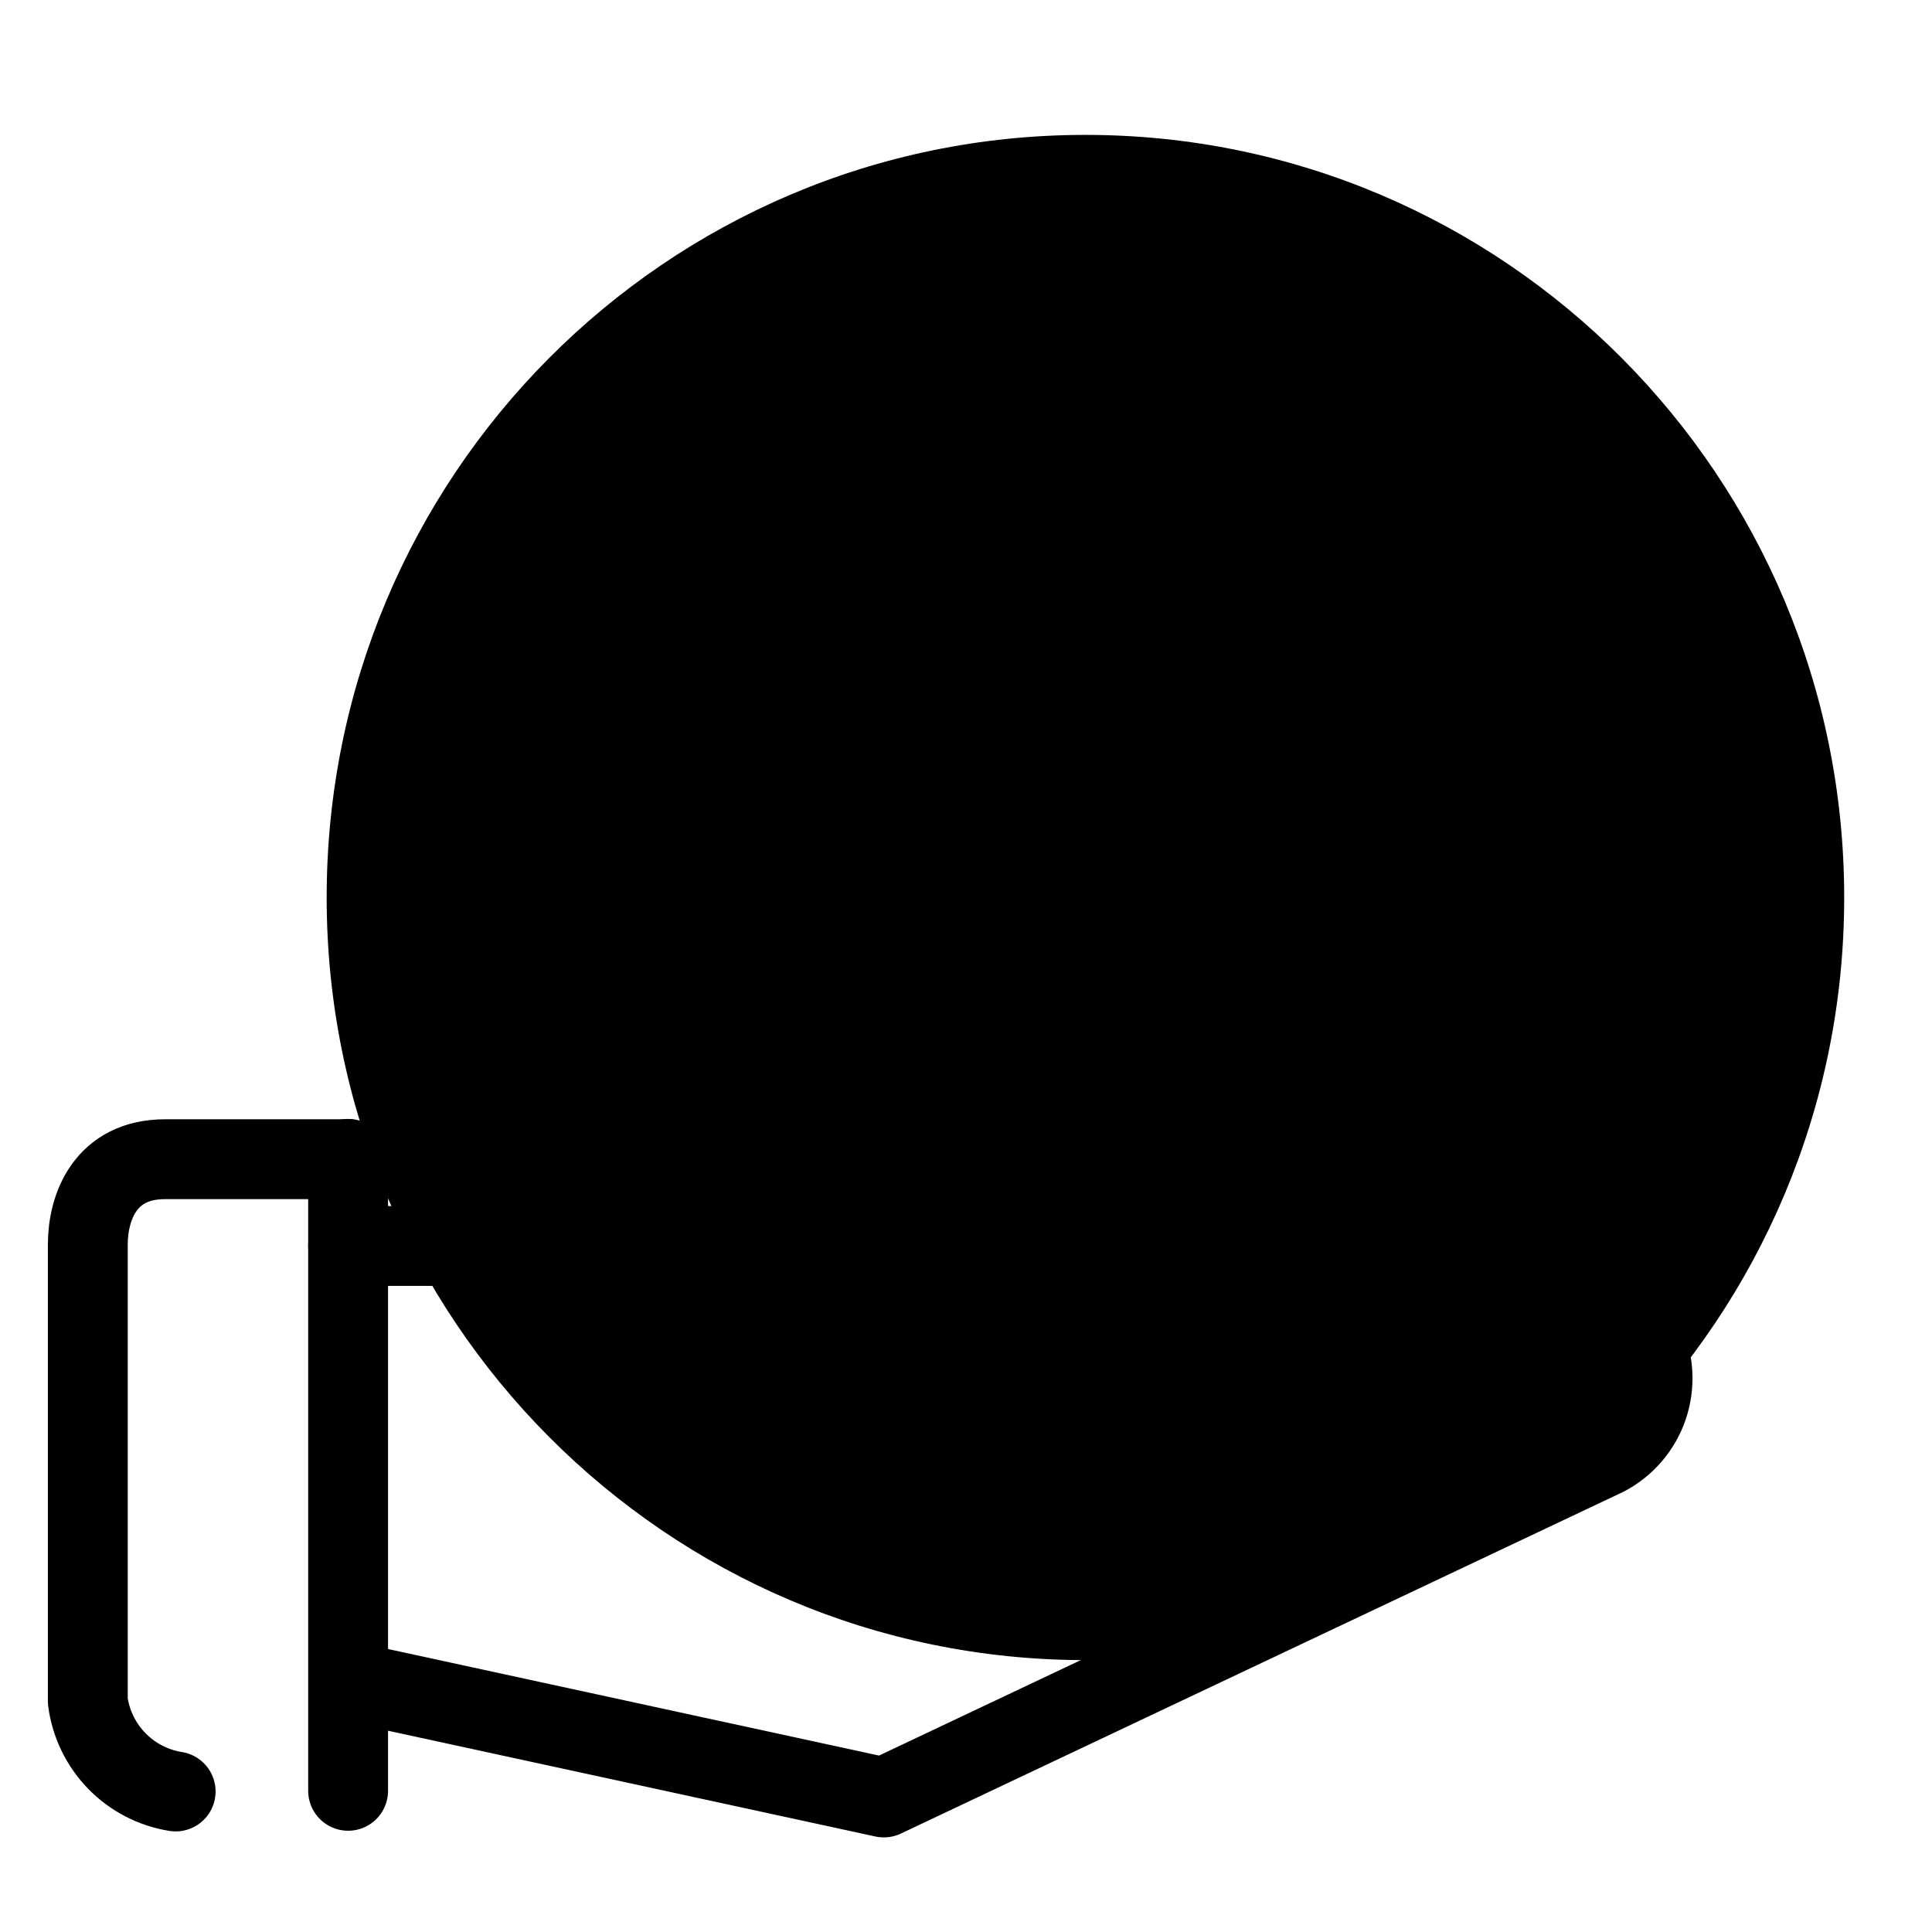 <svg width="60" height="60" viewBox="0 0 60 60" fill="none" xmlns="http://www.w3.org/2000/svg">
<g clip-path="url(#clip0_1_1993)">
<path d="M33.709 51.556C46.723 51.556 57.273 40.953 57.273 27.873C57.273 14.793 46.723 4.189 33.709 4.189C20.695 4.189 10.145 14.793 10.145 27.873C10.145 40.953 20.695 51.556 33.709 51.556Z" fill="#D1FFEB" style="fill:#D1FFEB;fill:color(display-p3 0.82 1 0.922);fill-opacity:1;"/>
<path d="M19.331 34.527C17.554 32.57 16.421 30.114 16.086 27.492C15.75 24.869 16.228 22.207 17.454 19.866C18.374 18.12 19.683 16.61 21.281 15.453C22.88 14.296 24.723 13.524 26.669 13.196C28.614 12.869 30.609 12.995 32.498 13.564C34.387 14.134 36.119 15.132 37.559 16.481C38.999 17.829 40.108 19.492 40.8 21.34C41.493 23.187 41.749 25.169 41.55 27.132C41.35 29.095 40.7 30.985 39.651 32.656C38.601 34.327 37.18 35.732 35.498 36.764" stroke="#02005C" style="stroke:#02005C;stroke:color(display-p3 0.008 0 0.361);stroke-opacity:1;" stroke-width="2.48" stroke-linecap="round" stroke-linejoin="round"/>
<path d="M28.658 25.494H21.916" stroke="#02005C" style="stroke:#02005C;stroke:color(display-p3 0.008 0 0.361);stroke-opacity:1;" stroke-width="2.48" stroke-linecap="round" stroke-linejoin="round"/>
<path d="M33.284 30.142C32.747 30.652 32.113 31.047 31.419 31.304C30.725 31.561 29.986 31.674 29.247 31.636C27.676 31.57 26.191 30.899 25.103 29.764C24.015 28.628 23.407 27.116 23.407 25.544C23.407 23.971 24.015 22.459 25.103 21.324C26.191 20.188 27.676 19.517 29.247 19.451C29.999 19.453 30.743 19.604 31.436 19.896C32.129 20.189 32.757 20.616 33.284 21.153" stroke="#02005C" style="stroke:#02005C;stroke:color(display-p3 0.008 0 0.361);stroke-opacity:1;" stroke-width="2.48" stroke-linecap="round" stroke-linejoin="round"/>
<path d="M10.811 35.989V55.615" stroke="#02005C" style="stroke:#02005C;stroke:color(display-p3 0.008 0 0.361);stroke-opacity:1;" stroke-width="2.48" stroke-linecap="round" stroke-linejoin="round"/>
<path d="M5.455 55.636C4.759 55.525 4.117 55.192 3.626 54.687C3.135 54.182 2.819 53.531 2.727 52.833V38.651C2.727 37.484 3.273 36 5.127 36H10.811" stroke="#02005C" style="stroke:#02005C;stroke:color(display-p3 0.008 0 0.361);stroke-opacity:1;" stroke-width="2.48" stroke-linecap="round" stroke-linejoin="round"/>
<path d="M22.255 44.782H35.498L47.618 40.298C48.261 40.039 48.979 40.037 49.623 40.293C50.267 40.549 50.787 41.043 51.076 41.673C51.365 42.306 51.401 43.027 51.176 43.686C50.951 44.346 50.482 44.894 49.865 45.218L27.447 55.822L10.909 52.233" stroke="#02005C" style="stroke:#02005C;stroke:color(display-p3 0.008 0 0.361);stroke-opacity:1;" stroke-width="2.48" stroke-linecap="round" stroke-linejoin="round"/>
<path d="M10.811 38.695H28.985" stroke="#02005C" style="stroke:#02005C;stroke:color(display-p3 0.008 0 0.361);stroke-opacity:1;" stroke-width="2.48" stroke-linecap="round" stroke-linejoin="round"/>
</g>
<defs>
<clipPath id="clip0_1_1993">
<rect width="60" height="60" fill="white" style="fill:white;fill-opacity:1;"/>
</clipPath>
</defs>
</svg>
